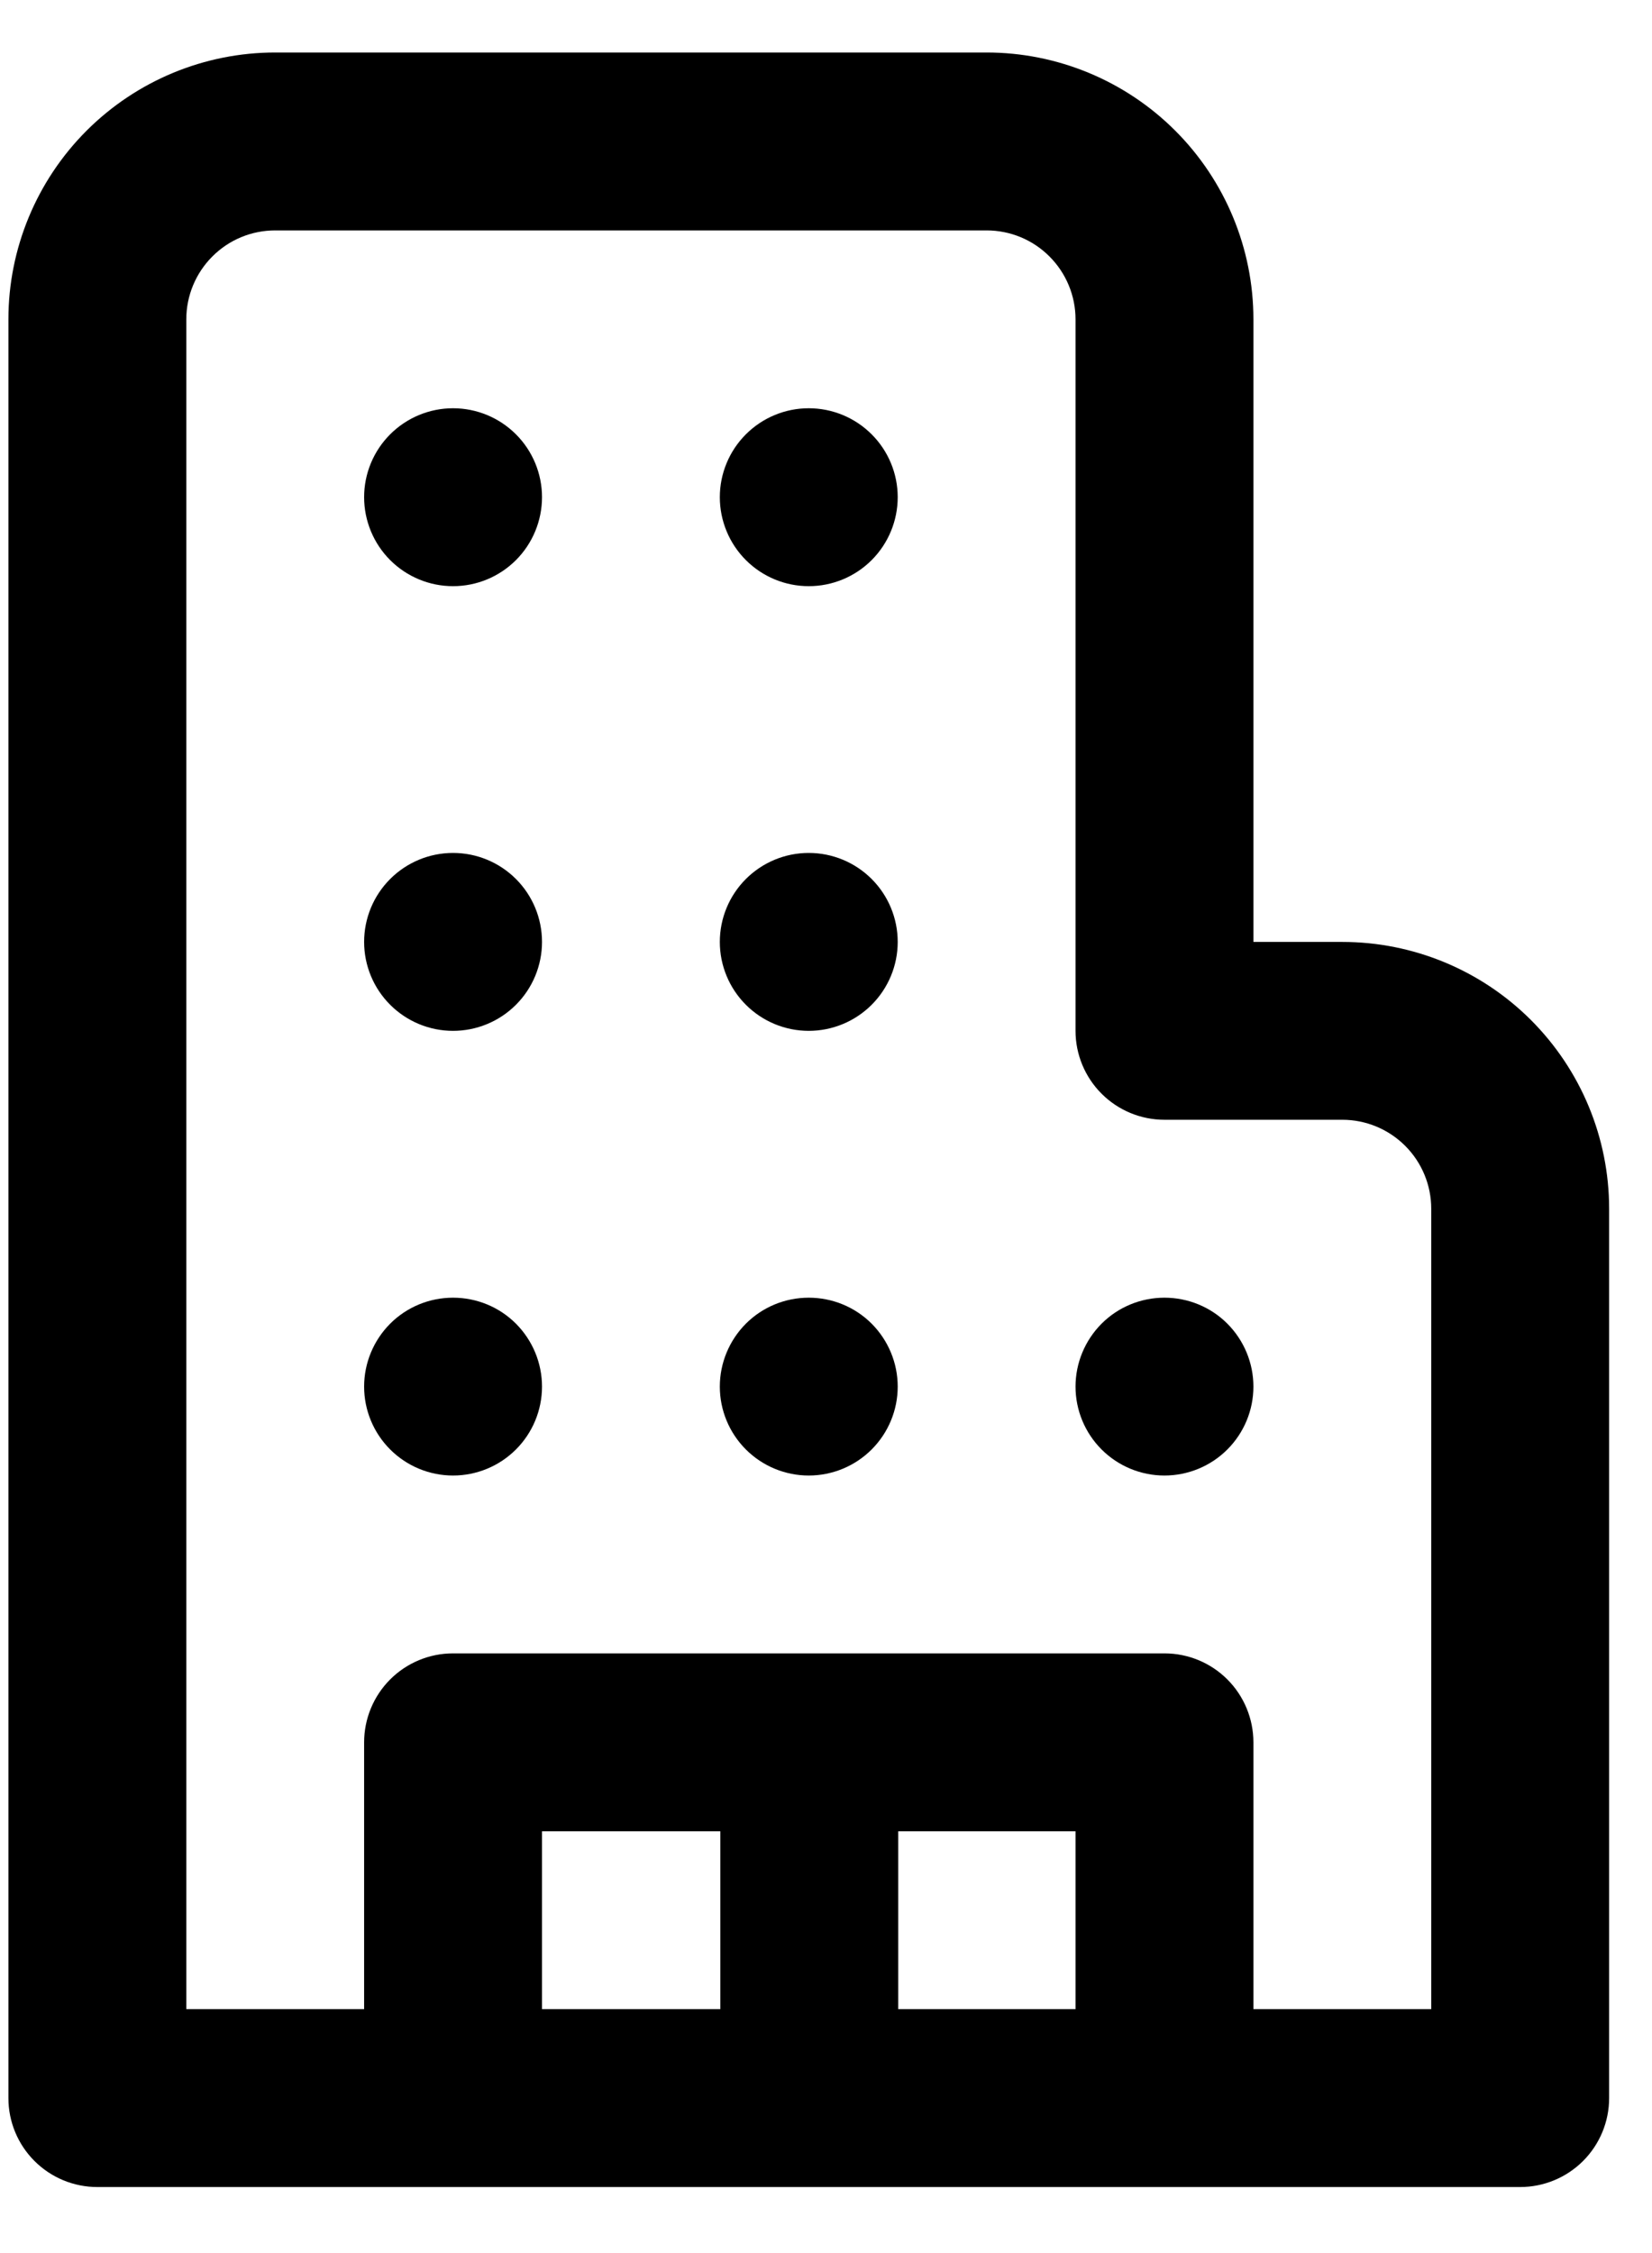 <svg xmlns="http://www.w3.org/2000/svg" width="22" height="30" viewBox="0 0 22 30" fill="none"><path d="M6.033 7.805C6.348 7.805 6.649 7.68 6.871 7.458C7.093 7.236 7.218 6.934 7.218 6.62C7.218 6.306 7.093 6.005 6.871 5.783C6.649 5.561 6.348 5.436 6.033 5.436C5.719 5.436 5.418 5.561 5.196 5.783C4.974 6.005 4.849 6.306 4.849 6.62C4.849 6.934 4.974 7.236 5.196 7.458C5.418 7.68 5.719 7.805 6.033 7.805ZM7.218 12.542C7.218 12.856 7.093 13.157 6.871 13.379C6.649 13.601 6.348 13.726 6.033 13.726C5.719 13.726 5.418 13.601 5.196 13.379C4.974 13.157 4.849 12.856 4.849 12.542C4.849 12.227 4.974 11.926 5.196 11.704C5.418 11.482 5.719 11.357 6.033 11.357C6.348 11.357 6.649 11.482 6.871 11.704C7.093 11.926 7.218 12.227 7.218 12.542ZM6.033 19.647C6.348 19.647 6.649 19.522 6.871 19.3C7.093 19.078 7.218 18.777 7.218 18.463C7.218 18.149 7.093 17.848 6.871 17.625C6.649 17.403 6.348 17.279 6.033 17.279C5.719 17.279 5.418 17.403 5.196 17.625C4.974 17.848 4.849 18.149 4.849 18.463C4.849 18.777 4.974 19.078 5.196 19.3C5.418 19.522 5.719 19.647 6.033 19.647ZM11.955 6.62C11.955 6.934 11.83 7.236 11.608 7.458C11.386 7.68 11.085 7.805 10.77 7.805C10.456 7.805 10.155 7.68 9.933 7.458C9.711 7.236 9.586 6.934 9.586 6.62C9.586 6.306 9.711 6.005 9.933 5.783C10.155 5.561 10.456 5.436 10.77 5.436C11.085 5.436 11.386 5.561 11.608 5.783C11.83 6.005 11.955 6.306 11.955 6.62ZM10.77 13.726C11.085 13.726 11.386 13.601 11.608 13.379C11.83 13.157 11.955 12.856 11.955 12.542C11.955 12.227 11.83 11.926 11.608 11.704C11.386 11.482 11.085 11.357 10.77 11.357C10.456 11.357 10.155 11.482 9.933 11.704C9.711 11.926 9.586 12.227 9.586 12.542C9.586 12.856 9.711 13.157 9.933 13.379C10.155 13.601 10.456 13.726 10.77 13.726ZM11.955 18.463C11.955 18.777 11.83 19.078 11.608 19.3C11.386 19.522 11.085 19.647 10.77 19.647C10.456 19.647 10.155 19.522 9.933 19.3C9.711 19.078 9.586 18.777 9.586 18.463C9.586 18.149 9.711 17.848 9.933 17.625C10.155 17.403 10.456 17.279 10.77 17.279C11.085 17.279 11.386 17.403 11.608 17.625C11.83 17.848 11.955 18.149 11.955 18.463ZM15.507 19.647C15.822 19.647 16.123 19.522 16.345 19.3C16.567 19.078 16.692 18.777 16.692 18.463C16.692 18.149 16.567 17.848 16.345 17.625C16.123 17.403 15.822 17.279 15.507 17.279C15.193 17.279 14.892 17.403 14.67 17.625C14.448 17.848 14.323 18.149 14.323 18.463C14.323 18.777 14.448 19.078 14.67 19.3C14.892 19.522 15.193 19.647 15.507 19.647ZM3.665 0.699C2.723 0.699 1.819 1.074 1.153 1.74C0.487 2.406 0.112 3.31 0.112 4.252V27.937C0.112 28.251 0.237 28.552 0.459 28.774C0.681 28.996 0.982 29.121 1.297 29.121H20.244C20.558 29.121 20.86 28.996 21.082 28.774C21.304 28.552 21.429 28.251 21.429 27.937V16.094C21.429 15.152 21.054 14.248 20.388 13.582C19.722 12.916 18.818 12.542 17.876 12.542H16.692V4.252C16.692 3.31 16.317 2.406 15.651 1.74C14.985 1.074 14.081 0.699 13.139 0.699H3.665ZM2.481 4.252C2.481 3.938 2.606 3.637 2.828 3.415C3.05 3.192 3.351 3.068 3.665 3.068H13.139C13.453 3.068 13.754 3.192 13.976 3.415C14.198 3.637 14.323 3.938 14.323 4.252V13.726C14.323 14.04 14.448 14.341 14.67 14.563C14.892 14.785 15.193 14.91 15.507 14.91H17.876C18.19 14.91 18.491 15.035 18.713 15.257C18.935 15.479 19.06 15.78 19.06 16.094V26.752H16.692V23.2C16.692 22.886 16.567 22.584 16.345 22.362C16.123 22.14 15.822 22.015 15.507 22.015H6.033C5.719 22.015 5.418 22.14 5.196 22.362C4.974 22.584 4.849 22.886 4.849 23.2V26.752H2.481V4.252ZM14.323 24.384V26.752H11.962V24.384H14.323ZM9.593 24.384V26.752H7.218V24.384H9.593Z" fill="black"></path></svg>